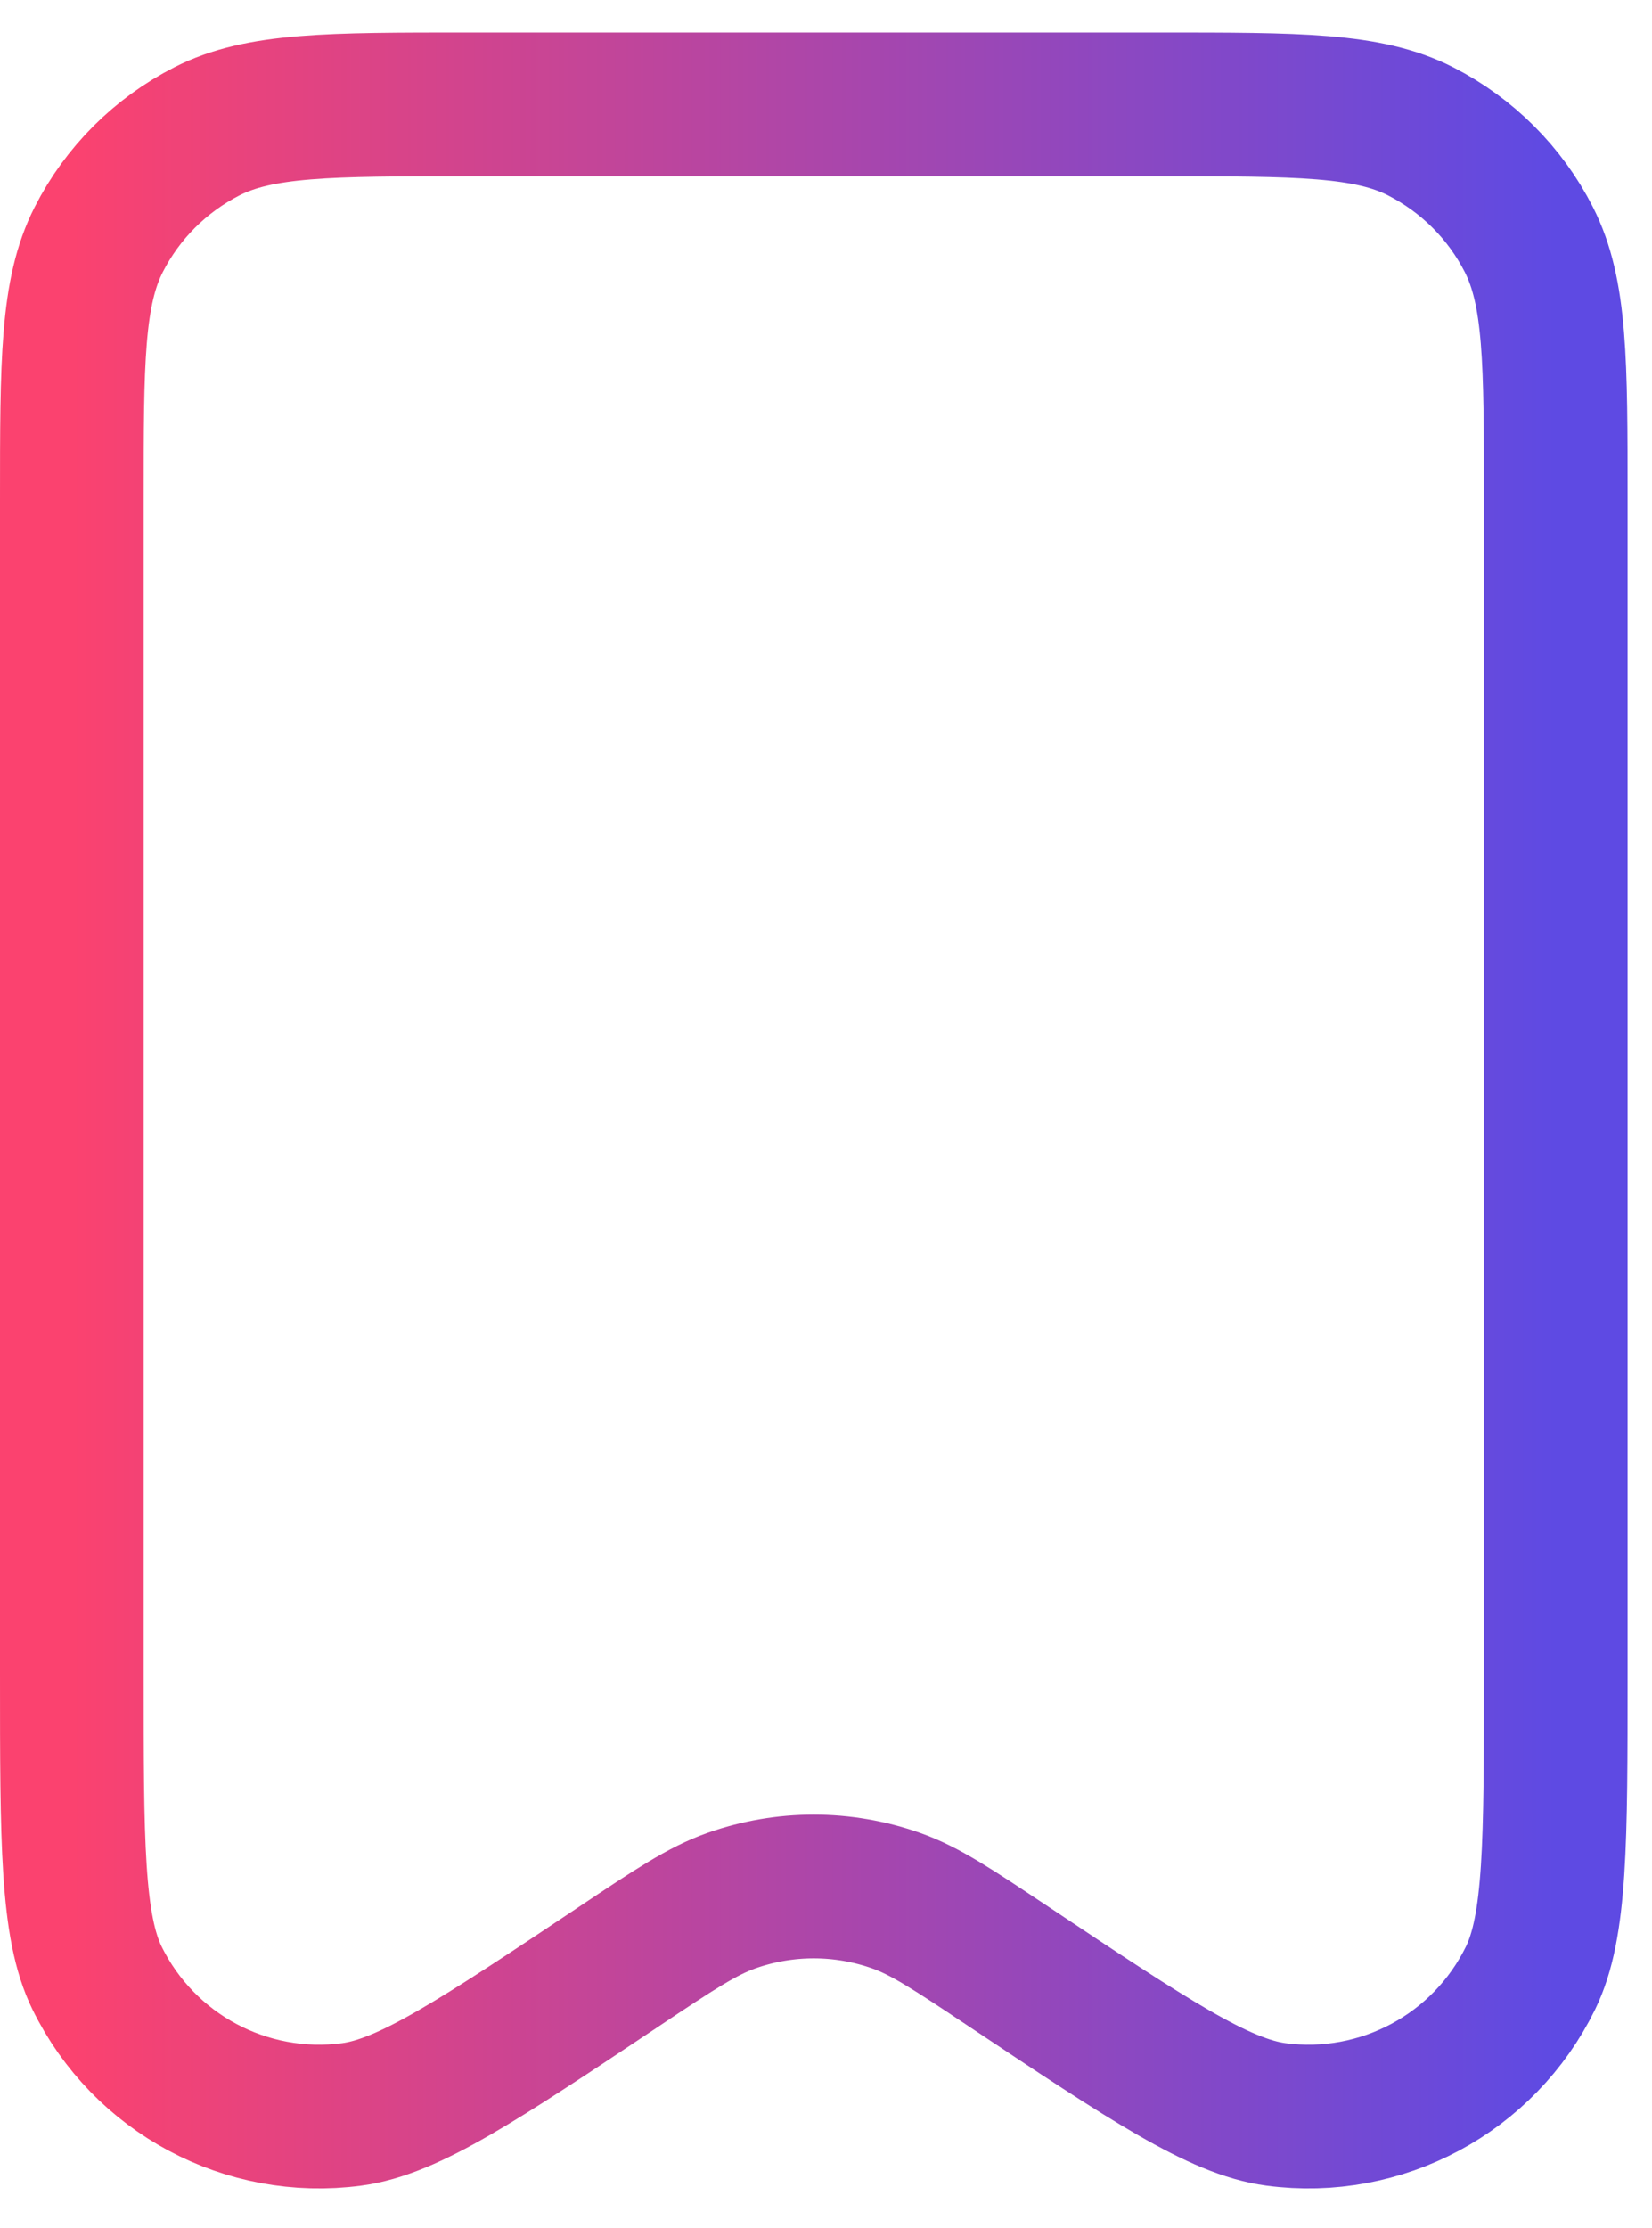 <svg width="23" height="31" viewBox="0 0 23 31" fill="none" xmlns="http://www.w3.org/2000/svg">
<path d="M1 6.963V23.294C1 25.637 1 26.808 1.351 27.525C2.003 28.854 3.43 29.618 4.897 29.423C5.689 29.318 6.664 28.668 8.614 27.368L8.618 27.365C9.391 26.849 9.778 26.592 10.182 26.449C10.924 26.186 11.734 26.186 12.477 26.449C12.882 26.592 13.27 26.851 14.046 27.368C15.996 28.668 16.972 29.317 17.763 29.423C19.23 29.618 20.658 28.854 21.309 27.525C21.66 26.808 21.66 25.637 21.66 23.294V6.957C21.66 5.033 21.66 4.069 21.285 3.333C20.955 2.685 20.427 2.159 19.779 1.828C19.043 1.453 18.08 1.453 16.151 1.453H6.51C4.581 1.453 3.616 1.453 2.88 1.828C2.232 2.159 1.705 2.685 1.375 3.333C1 4.069 1 5.034 1 6.963Z" stroke="url(#paint0_linear_3_1786)" stroke-width="2" stroke-linecap="round" stroke-linejoin="round"/>
<defs>
<linearGradient id="paint0_linear_3_1786" x1="1" y1="15.453" x2="21.66" y2="15.453" gradientUnits="userSpaceOnUse">
<stop stop-color="#FB426F"/>
<stop offset="1" stop-color="#5E4AE3"/>
</linearGradient>
</defs>
</svg>
